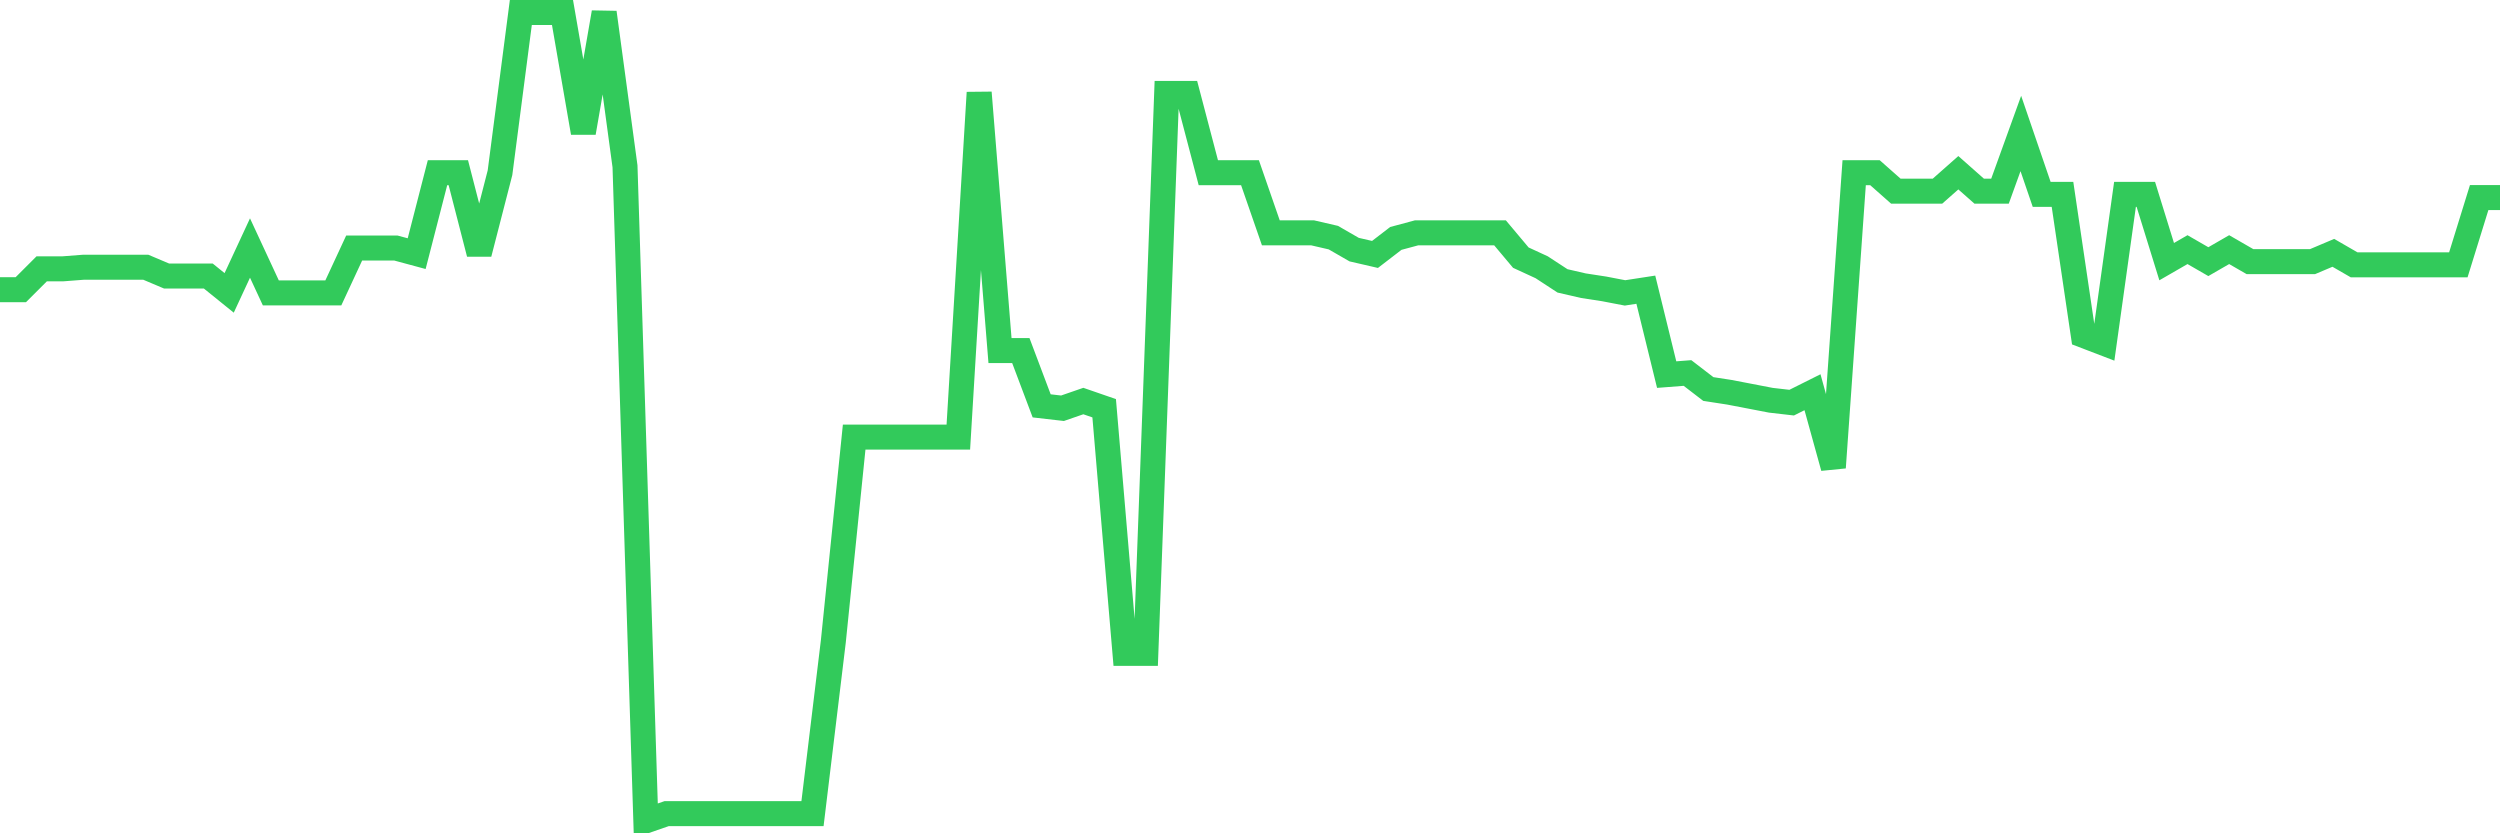 <svg
  xmlns="http://www.w3.org/2000/svg"
  xmlns:xlink="http://www.w3.org/1999/xlink"
  width="120"
  height="40"
  viewBox="0 0 120 40"
  preserveAspectRatio="none"
>
  <polyline
    points="0,13.905 1,13.905 2,12.905 3,12.905 4,12.828 5,12.828 6,12.828 7,12.828 8,13.251 9,13.251 10,13.251 11,14.059 12,11.905 13,14.059 14,14.059 15,14.059 16,14.059 17,11.905 18,11.905 19,11.905 20,12.175 21,8.291 22,8.291 23,12.175 24,8.291 25,0.6 26,0.6 27,0.6 28,6.368 29,0.6 30,7.983 31,39.4 32,39.054 33,39.054 34,39.054 35,39.054 36,39.054 37,39.054 38,39.054 39,39.054 40,30.786 41,20.981 42,20.981 43,20.981 44,20.981 45,20.981 46,20.981 47,4.445 48,16.828 49,16.828 50,19.481 51,19.596 52,19.25 53,19.596 54,31.363 55,31.363 56,4.484 57,4.484 58,8.291 59,8.291 60,8.291 61,11.175 62,11.175 63,11.175 64,11.406 65,11.982 66,12.213 67,11.444 68,11.175 69,11.175 70,11.175 71,11.175 72,11.175 73,12.367 74,12.828 75,13.482 76,13.713 77,13.867 78,14.059 79,13.905 80,17.981 81,17.904 82,18.673 83,18.827 84,19.019 85,19.212 86,19.327 87,18.827 88,22.442 89,8.291 90,8.291 91,9.175 92,9.175 93,9.175 94,8.291 95,9.175 96,9.175 97,6.407 98,9.329 99,9.329 100,16.097 101,16.481 102,9.329 103,9.329 104,12.559 105,11.982 106,12.559 107,11.982 108,12.559 109,12.559 110,12.559 111,12.559 112,12.136 113,12.713 114,12.713 115,12.713 116,12.713 117,12.713 118,12.713 119,9.483 120,9.483"
    fill="none"
    stroke="#32ca5b"
    stroke-width="1.2"
  >
  </polyline>
</svg>